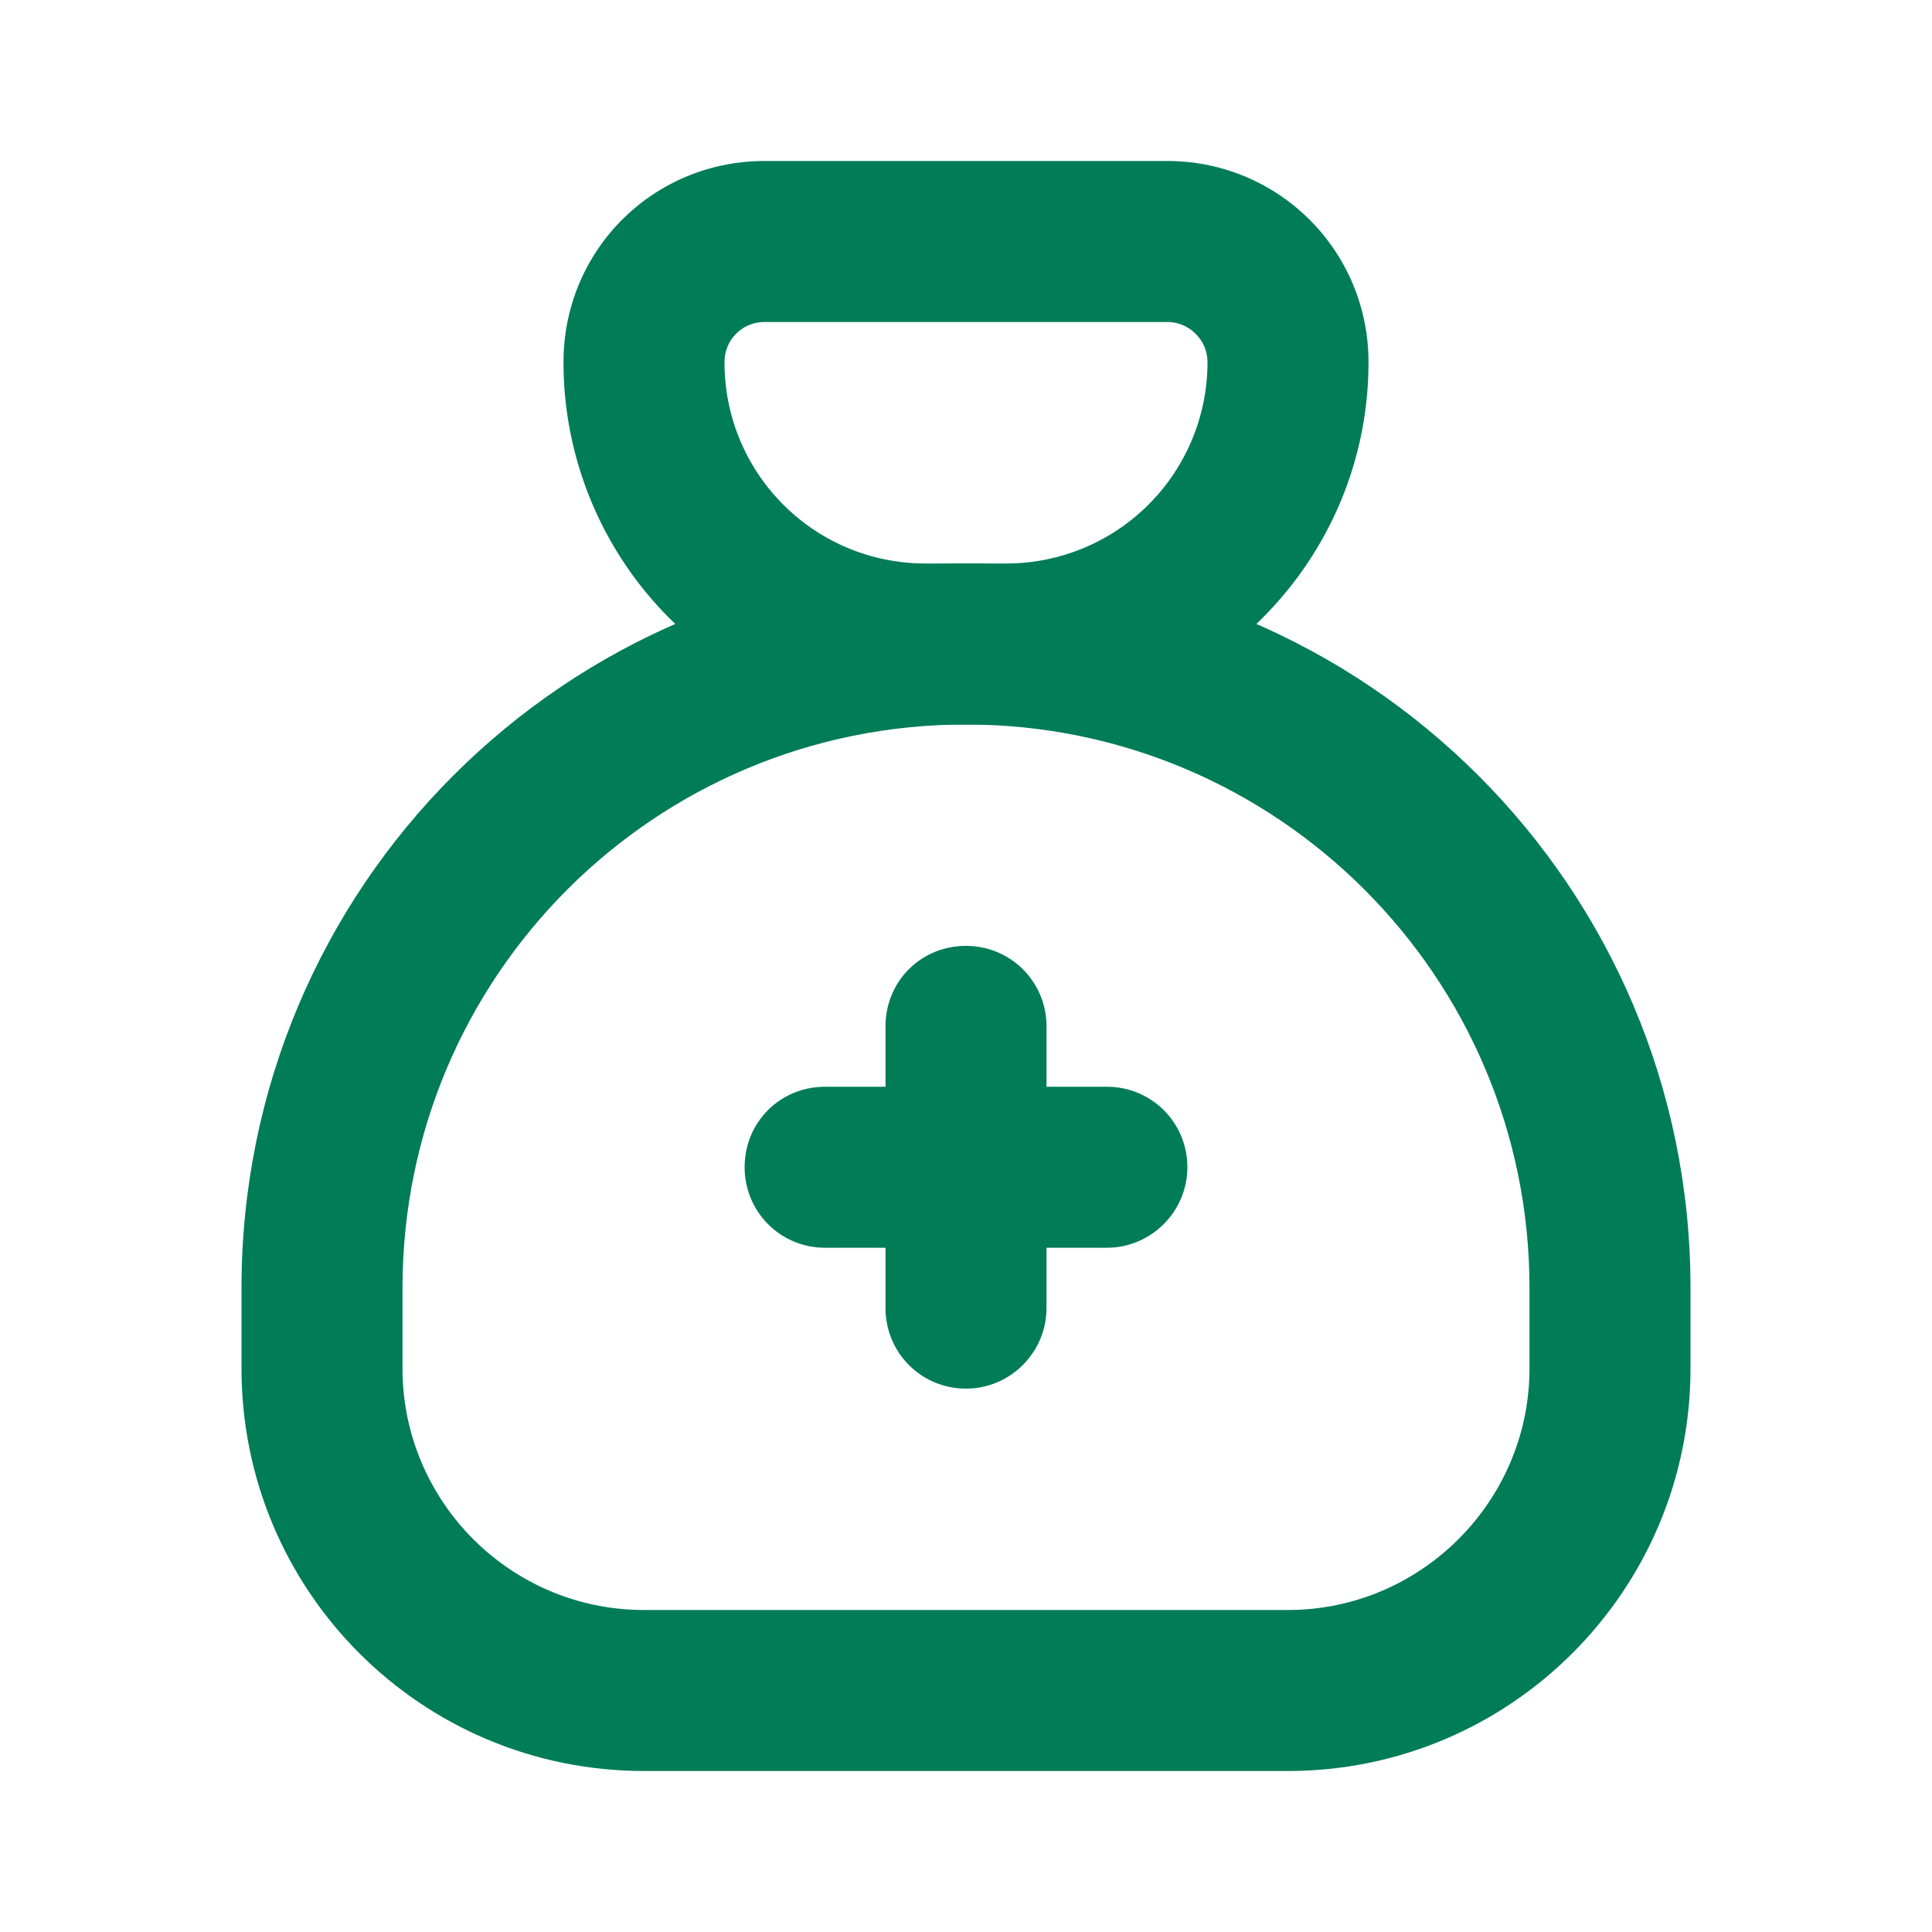 <?xml version="1.0" encoding="UTF-8"?>
<svg xmlns="http://www.w3.org/2000/svg" width="24" height="24" fill="none" viewBox="0 0 24 24">
  <path fill="#007C57" d="M9.5 4h5c.27 0 .5.22.5.5A2.5 2.5 0 0 1 12.5 7h-1C10.11 7 9 5.88 9 4.5c0-.28.22-.5.5-.5Zm0-2C8.11 2 7 3.11 7 4.5A4.5 4.5 0 0 0 11.5 9h1C14.98 9 17 6.98 17 4.5 17 3.11 15.88 2 14.5 2h-5Z"></path>
  <path fill="#007C57" d="M5 17v-1c0-3.87 3.13-7 7-7 3.86 0 7 3.13 7 7v1c0 1.65-1.35 3-3 3H8c-1.66 0-3-1.35-3-3Zm-2 0c0 2.76 2.23 5 5 5h8c2.76 0 5-2.24 5-5v-1c0-4.98-4.03-9-9-9-4.98 0-9 4.02-9 9v1Z"></path>
  <path fill="#007C57" d="M10.25 15.5h3.5c.55 0 1-.45 1-1 0-.56-.45-1-1-1h-3.5c-.56 0-1 .44-1 1 0 .55.44 1 1 1Z"></path>
  <path fill="#007C57" d="M13 16.25v-3.5c0-.56-.45-1-1-1-.56 0-1 .44-1 1v3.5c0 .55.44 1 1 1 .55 0 1-.45 1-1Z"></path>
</svg>

